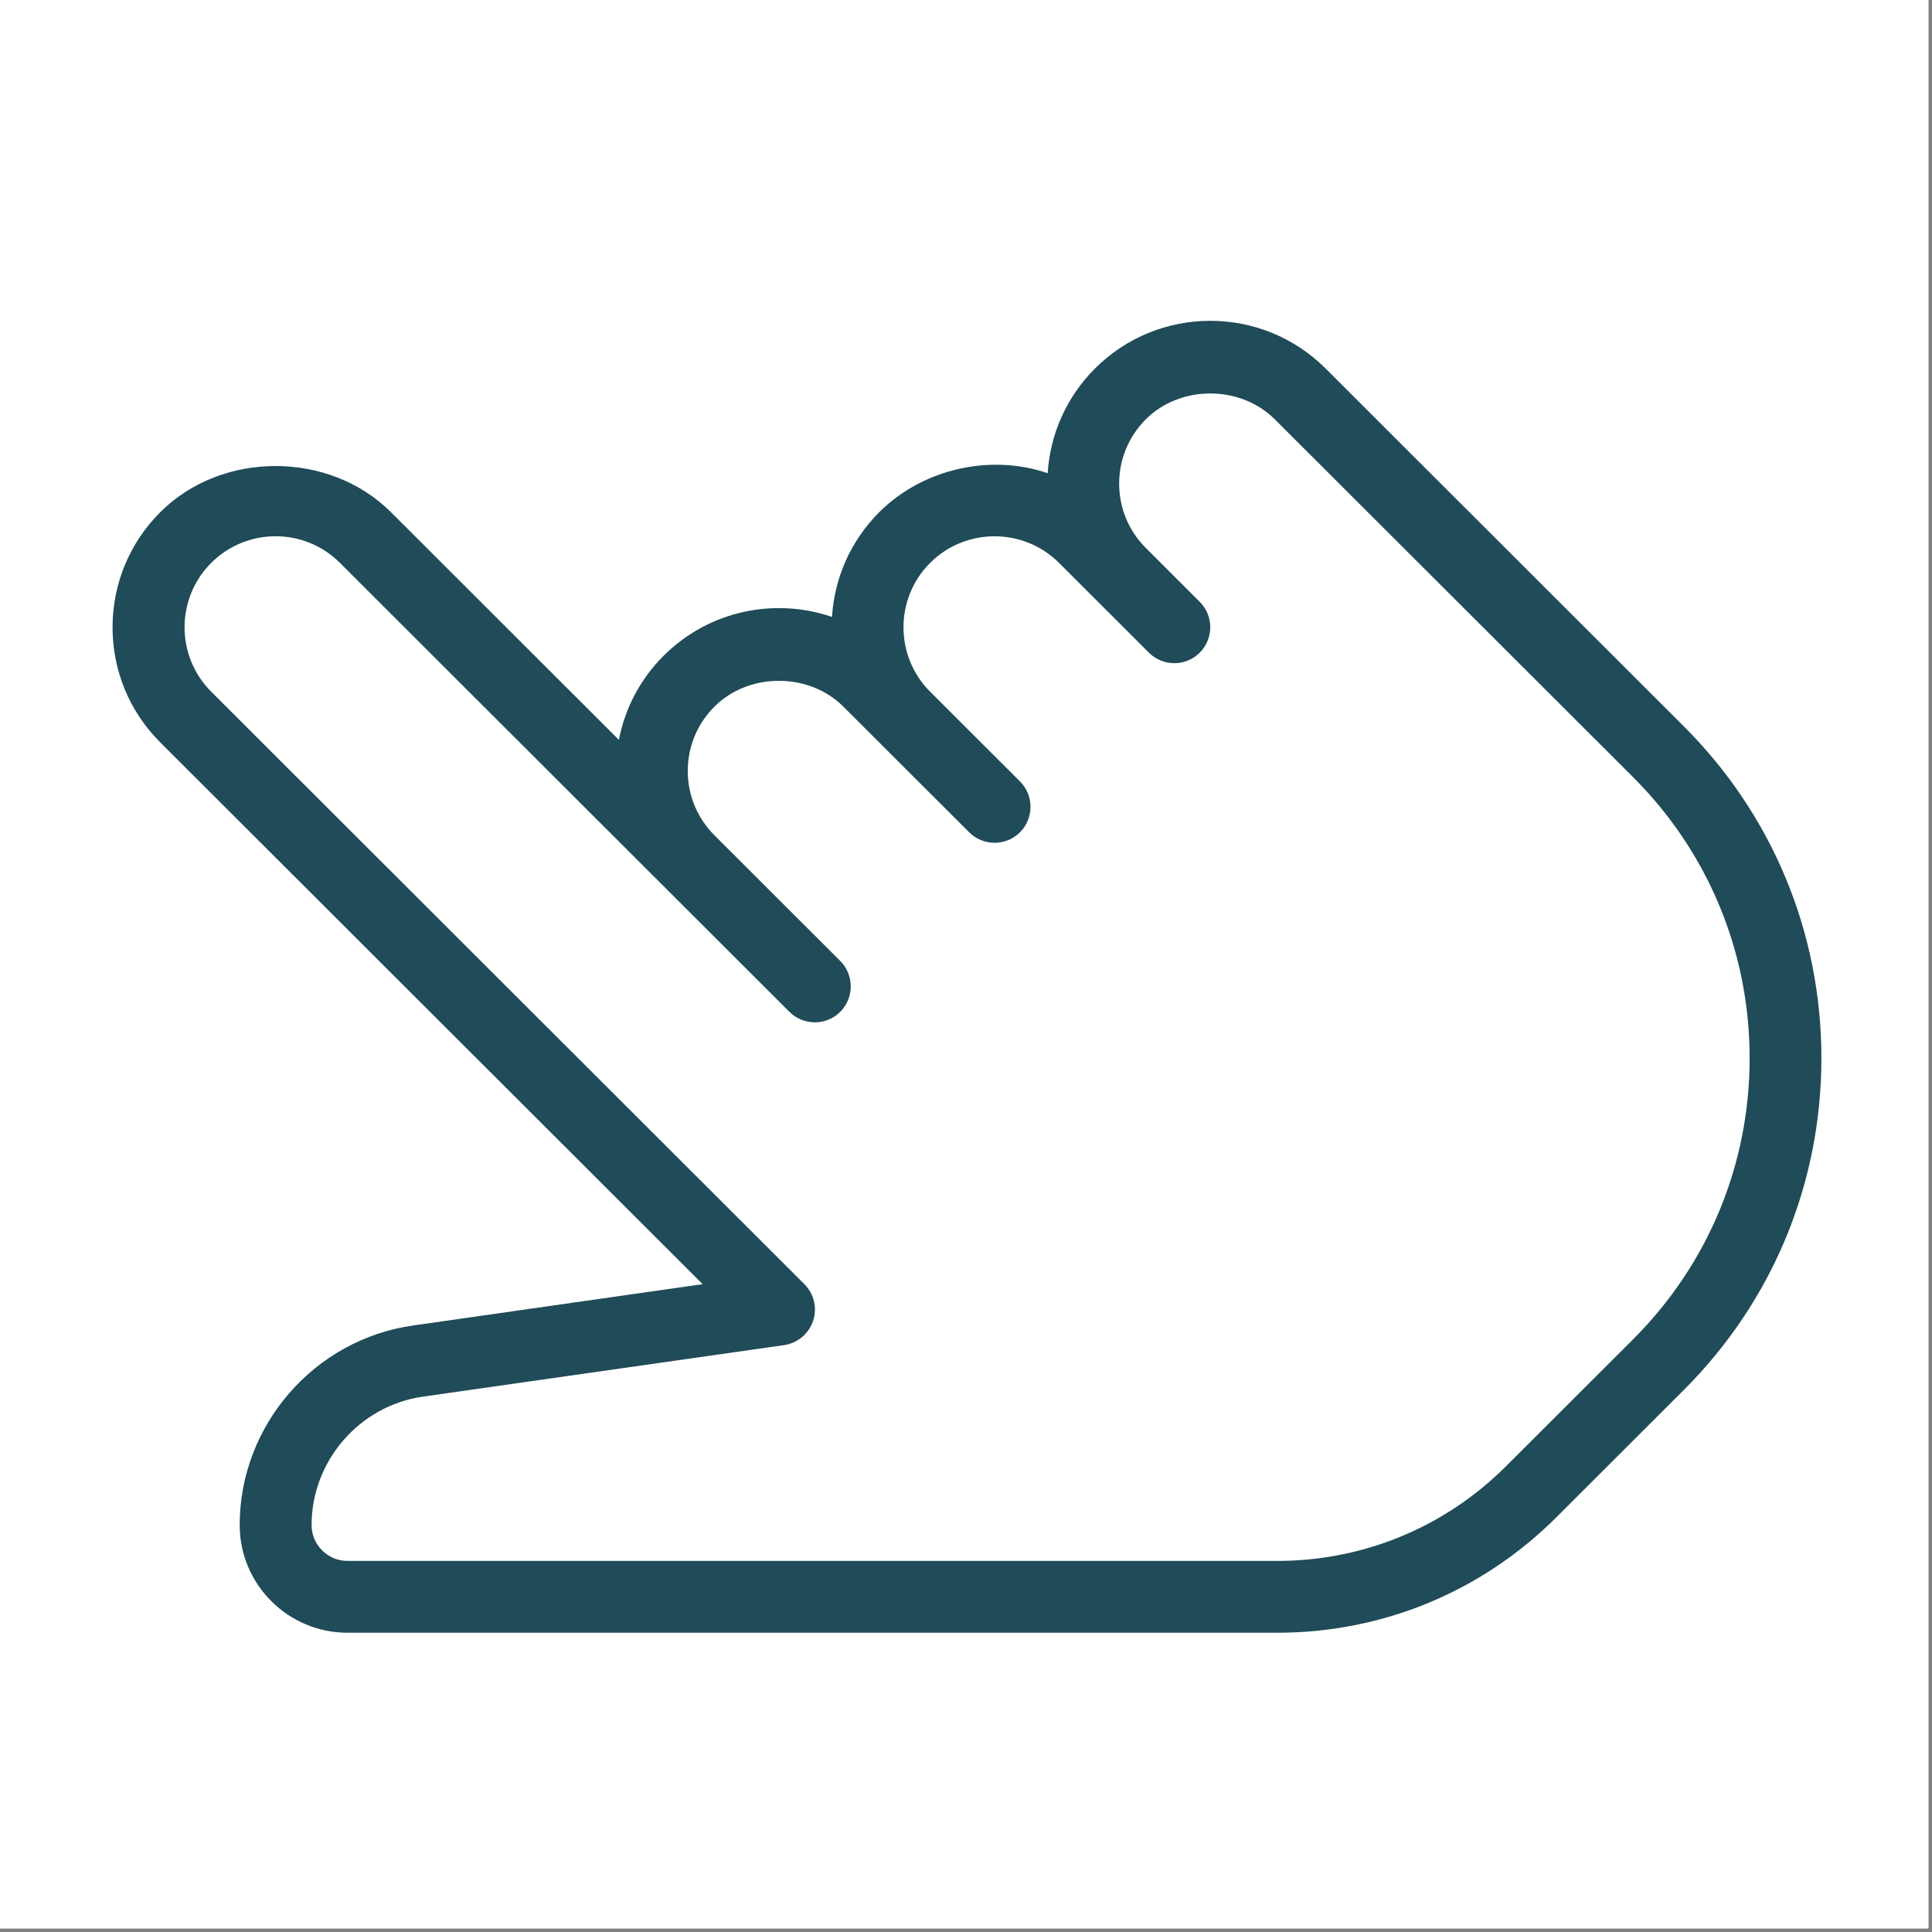 <svg xmlns="http://www.w3.org/2000/svg" xmlns:xlink="http://www.w3.org/1999/xlink" width="350" viewBox="0 0 262.5 262.5" height="350" preserveAspectRatio="xMidYMid meet"><rect x="0" y="0" width="262.5" height="262.5" fill="#808080" stroke="none"/><defs><clipPath id="4924a7240e"><path d="M 0 0 L 262 0 L 262 262 L 0 262 Z M 0 0 " clip-rule="nonzero"></path></clipPath><clipPath id="5c40626b39"><path d="M 15.137 43 L 247.637 43 L 247.637 222 L 15.137 222 Z M 15.137 43 " clip-rule="nonzero"></path></clipPath></defs><g clip-path="url(#4924a7240e)"><path fill="#ffffff" d="M 0 0 L 262.5 0 L 262.5 802.5 L 0 802.5 Z M 0 0 " fill-opacity="1" fill-rule="nonzero"></path><path fill="#ffffff" d="M 0 0 L 262.5 0 L 262.5 262.5 L 0 262.5 Z M 0 0 " fill-opacity="1" fill-rule="nonzero"></path><path fill="#ffffff" d="M 0 0 L 262.5 0 L 262.5 262.5 L 0 262.5 Z M 0 0 " fill-opacity="1" fill-rule="nonzero"></path></g><g clip-path="url(#5c40626b39)"><path fill="#204b58" d="M 173.52 221.84 L 47.219 221.84 C 39.141 221.84 32.566 215.273 32.566 207.203 C 32.566 193.66 42.676 182.012 56.098 180.098 L 95.469 174.477 L 21.781 100.875 C 17.598 96.699 15.293 91.137 15.293 85.234 C 15.293 79.332 17.598 73.758 21.781 69.582 C 30.152 61.23 44.738 61.23 53.109 69.582 L 84.086 100.523 C 84.898 96.336 86.918 92.336 90.164 89.098 C 96.348 82.93 105.273 81.164 113.043 83.82 C 113.363 78.629 115.512 73.535 119.469 69.582 C 125.418 63.648 134.621 61.641 142.348 64.293 C 142.672 59.113 144.82 54.02 148.777 50.066 C 157.422 41.43 171.461 41.43 180.105 50.066 L 228.773 98.68 C 240.828 110.723 247.473 126.734 247.473 143.77 C 247.473 160.809 240.828 176.82 228.773 188.859 L 211.504 206.113 C 201.352 216.262 187.863 221.84 173.52 221.84 Z M 37.449 72.859 C 34.285 72.859 31.109 74.07 28.695 76.48 C 23.871 81.301 23.871 89.156 28.695 93.977 L 109.289 174.477 C 110.598 175.785 111.059 177.719 110.473 179.473 C 109.875 181.23 108.352 182.5 106.527 182.762 L 57.477 189.758 C 48.84 190.988 42.336 198.492 42.336 207.203 C 42.336 209.898 44.531 212.082 47.219 212.082 L 173.52 212.082 C 185.254 212.082 196.301 207.516 204.613 199.223 L 221.887 181.973 C 232.094 171.773 237.723 158.203 237.723 143.781 C 237.723 129.359 232.094 115.785 221.887 105.59 L 173.199 56.965 C 168.52 52.293 160.363 52.293 155.684 56.965 C 153.348 59.309 152.059 62.41 152.059 65.707 C 152.059 69.008 153.348 72.121 155.684 74.453 L 163.008 81.77 C 163.965 82.727 164.438 83.977 164.438 85.223 C 164.438 86.473 163.957 87.723 163.008 88.68 C 161.105 90.582 158.008 90.582 156.102 88.68 L 143.891 76.48 C 139.066 71.66 131.203 71.66 126.375 76.48 C 121.551 81.301 121.551 89.156 126.375 93.977 L 138.586 106.172 C 139.543 107.129 140.012 108.379 140.012 109.629 C 140.012 110.875 139.535 112.125 138.586 113.082 C 136.684 114.984 133.586 114.984 131.68 113.082 L 114.586 96.008 C 109.906 91.332 101.75 91.332 97.07 96.008 C 94.734 98.348 93.445 101.449 93.445 104.75 C 93.445 108.047 94.734 111.148 97.07 113.492 L 114.164 130.566 C 115.121 131.523 115.59 132.773 115.59 134.023 C 115.59 135.27 115.113 136.52 114.164 137.477 C 112.262 139.379 109.164 139.379 107.258 137.477 L 46.203 76.492 C 43.789 74.07 40.613 72.859 37.449 72.859 Z M 37.449 72.859 " fill-opacity="1" fill-rule="nonzero"></path></g></svg>